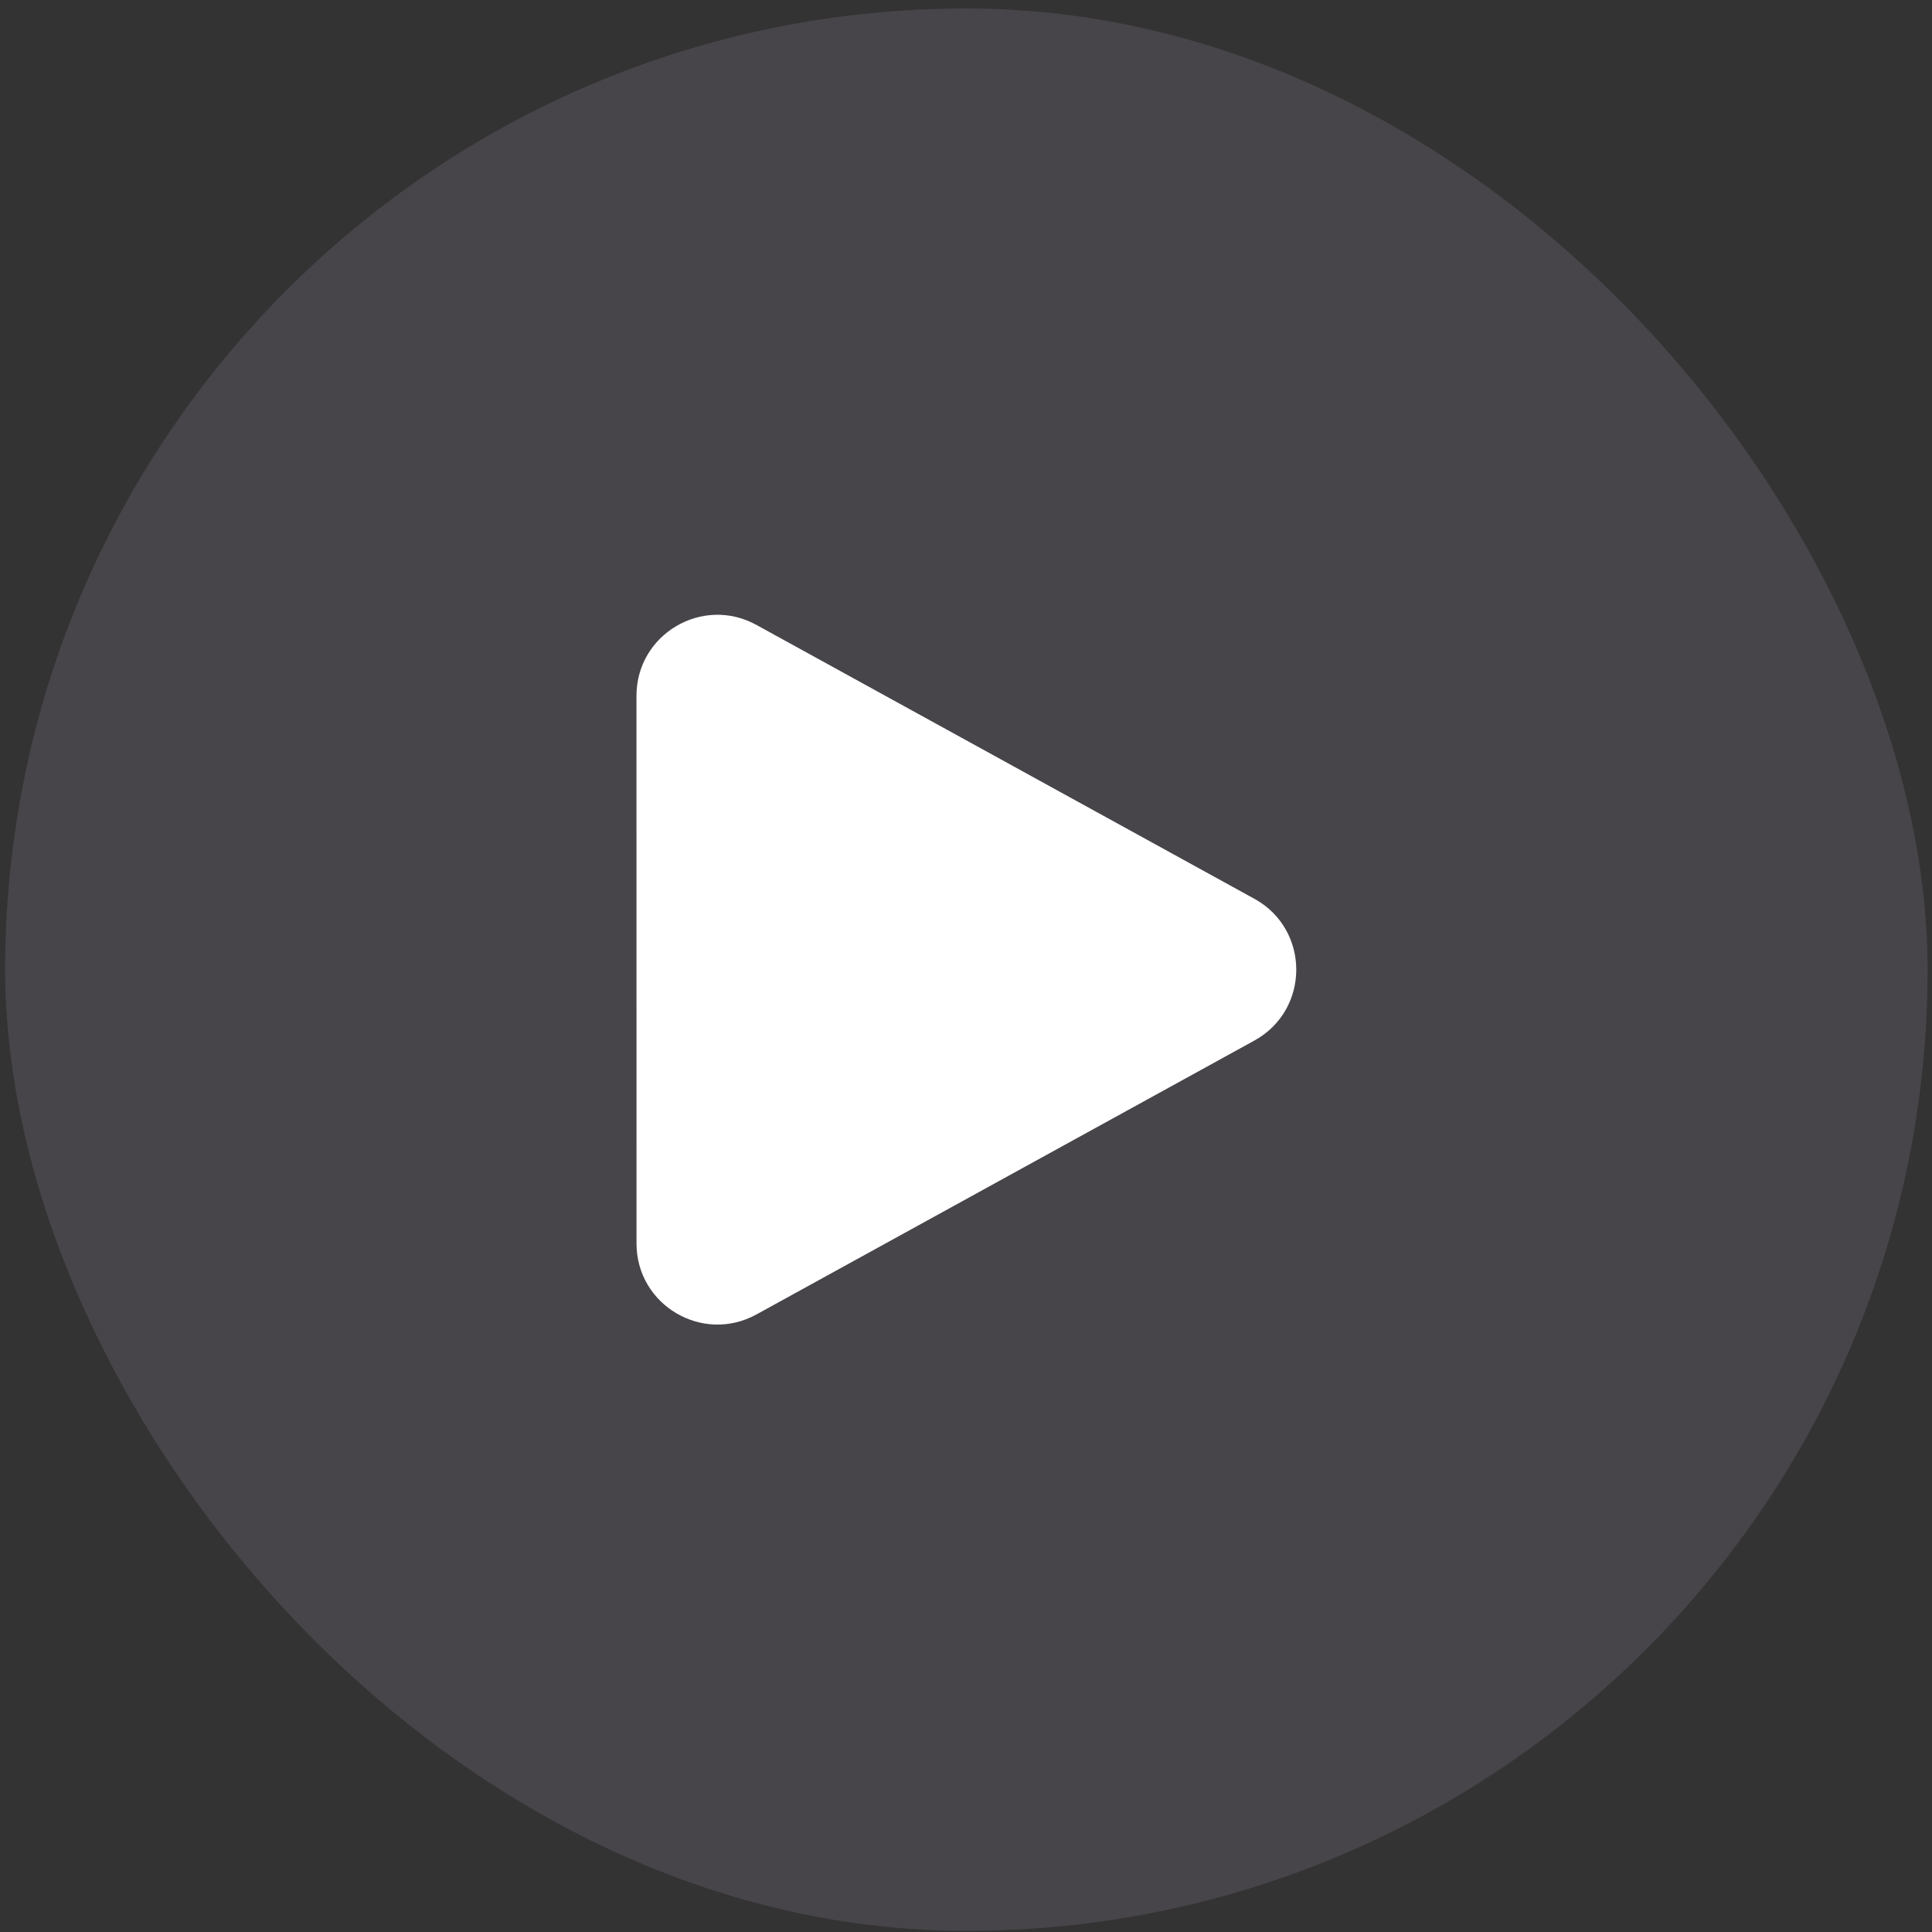 <svg width="201" height="201" viewBox="0 0 201 201" fill="none" xmlns="http://www.w3.org/2000/svg">
<rect x="0" y="0" width="201" height="201" fill="#333333" stroke="none"/>
<rect x="0.539" y="0.884" width="200" height="199.997" rx="99.998" fill="#9690A2" fill-opacity="0.2"/>
<path fill-rule="evenodd" clip-rule="evenodd" d="M66.217 72.389C66.217 65.983 73.081 61.929 78.693 65.013L130.5 93.506C136.313 96.703 136.313 105.057 130.5 108.258L78.698 136.752C73.086 139.836 66.222 135.778 66.222 129.376L66.217 72.389Z" fill="white"/>
</svg>
